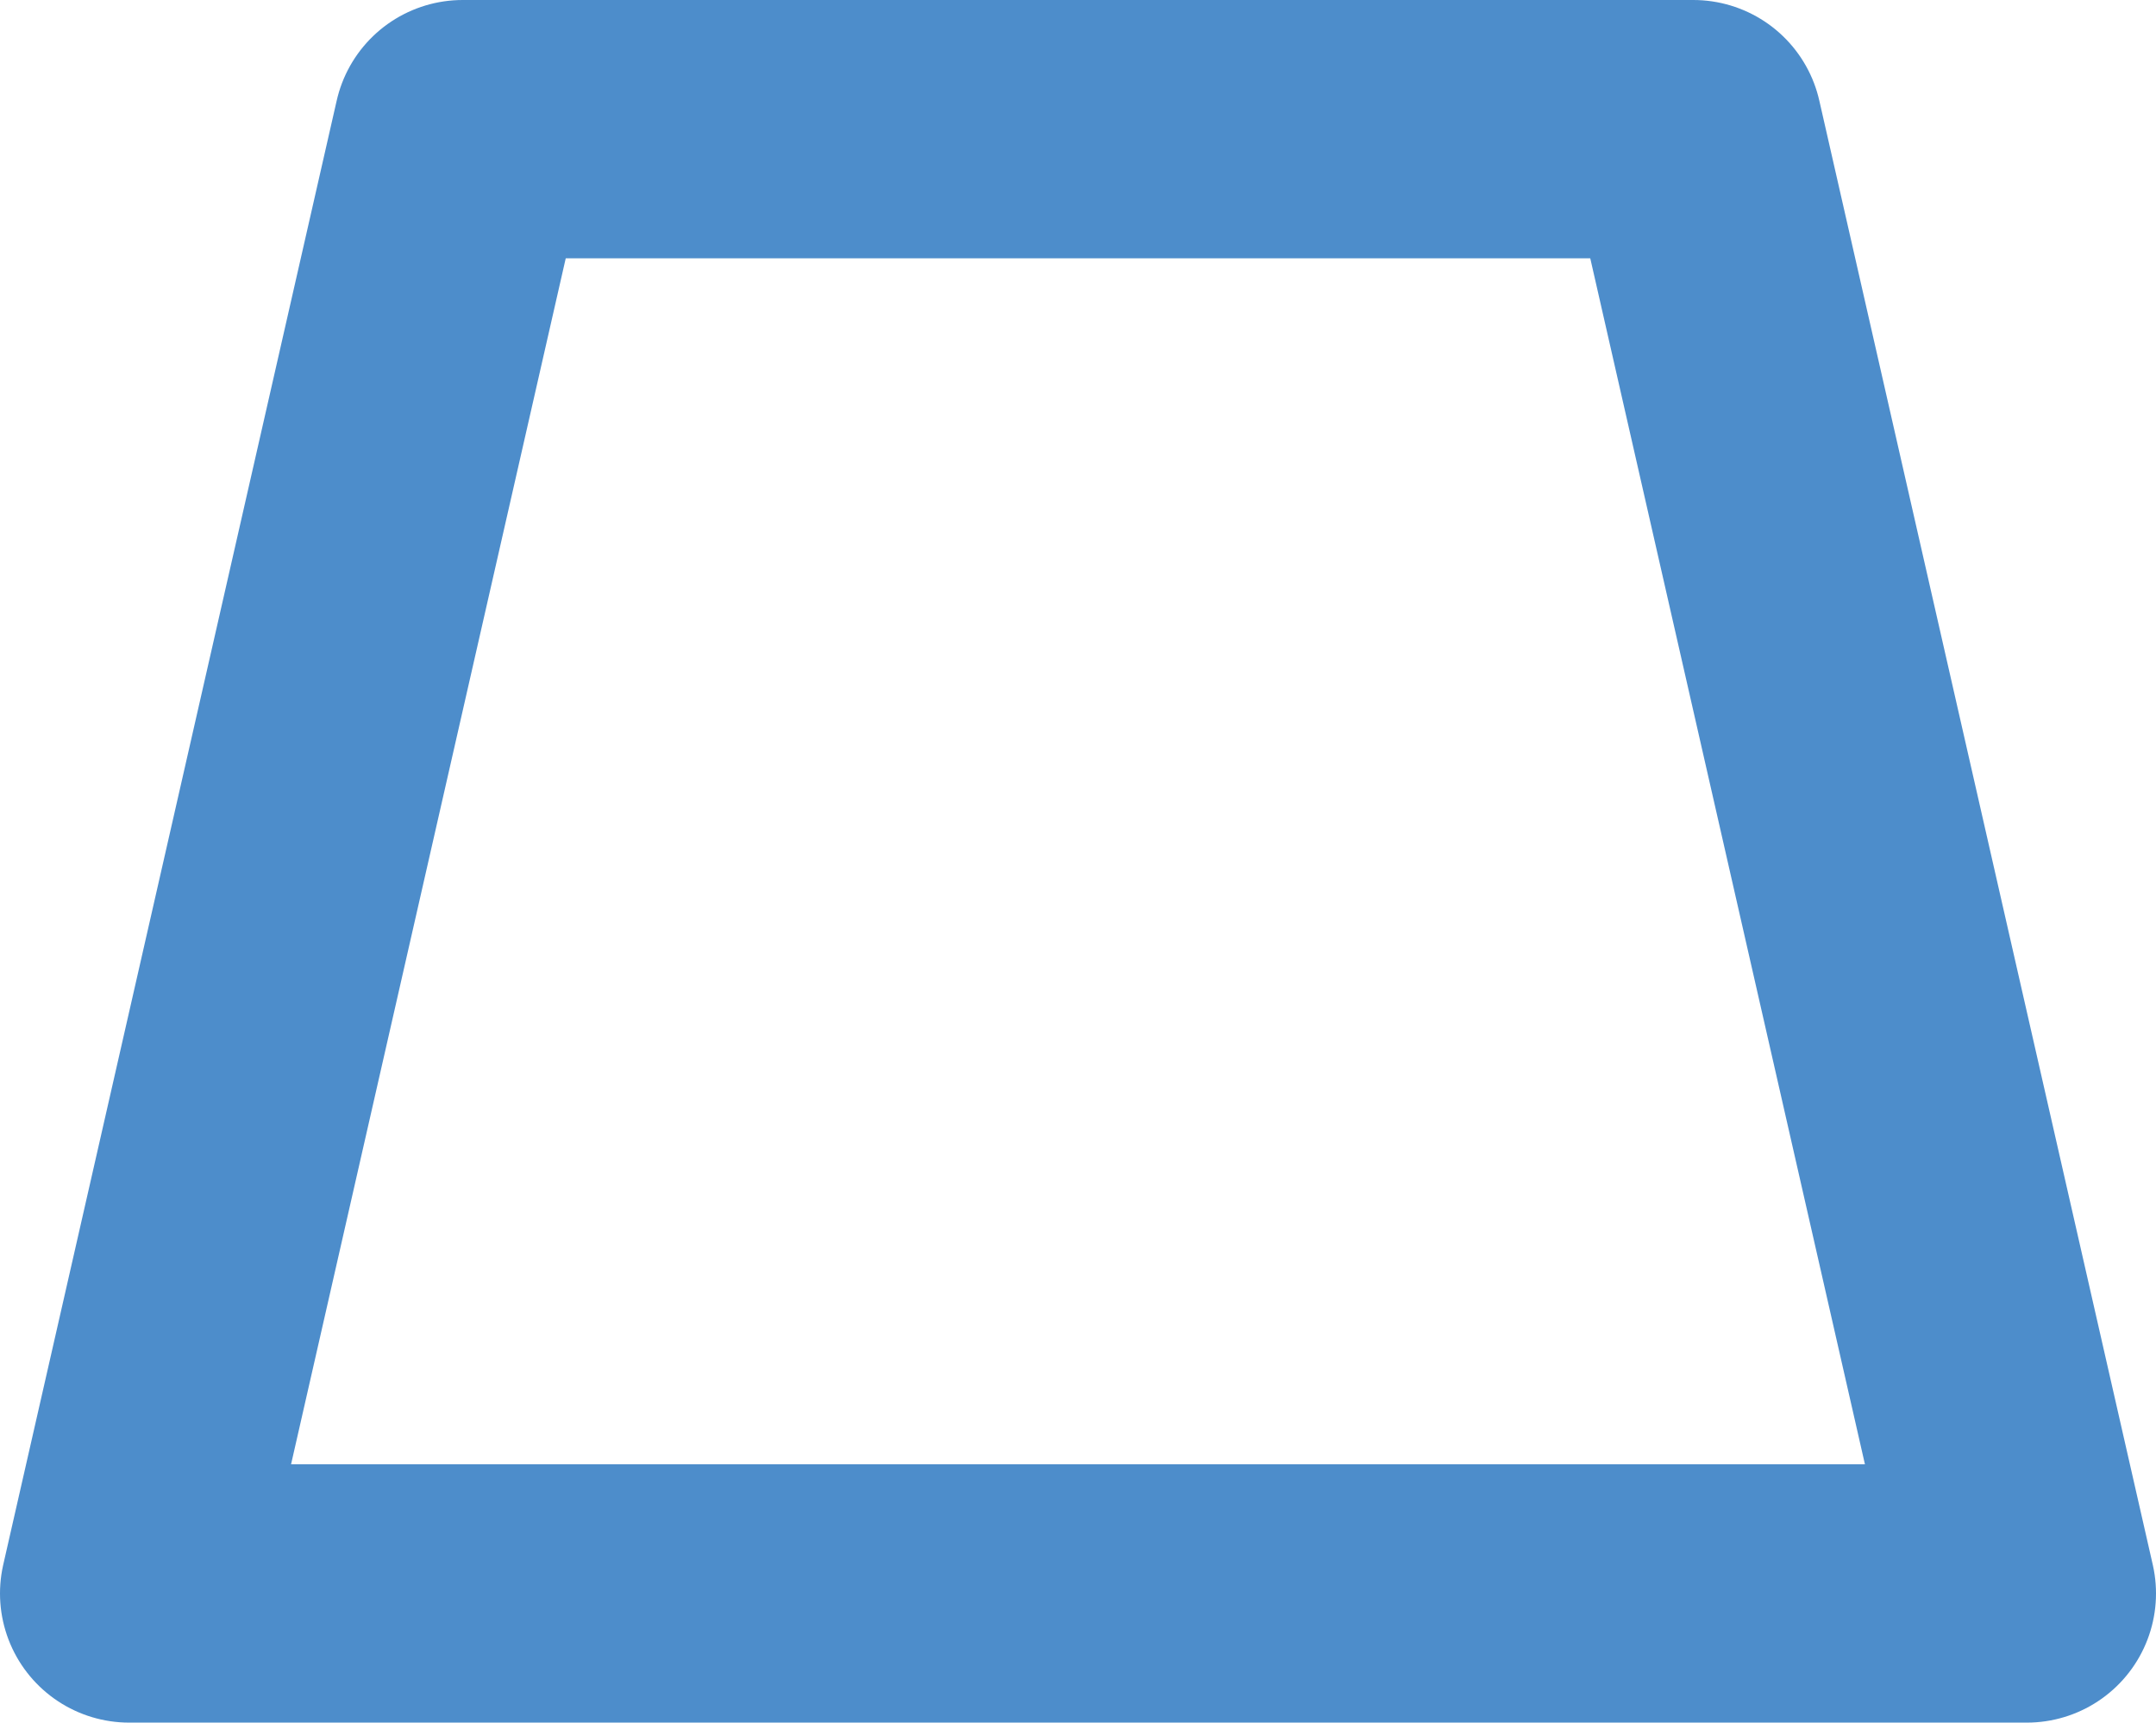 <svg xmlns="http://www.w3.org/2000/svg" viewBox="0 0 18.36 14.67"><defs><style>.cls-1{fill:none;stroke:#4d8dcb;stroke-linecap:round;stroke-linejoin:round;stroke-width:2.2px;}</style></defs><g id="Livello_2" data-name="Livello 2"><g id="Livello_1-2" data-name="Livello 1"><polygon class="cls-1" points="3.94 1.1 1.1 13.57 17.26 13.57 14.42 1.1 3.94 1.1"/></g></g></svg>